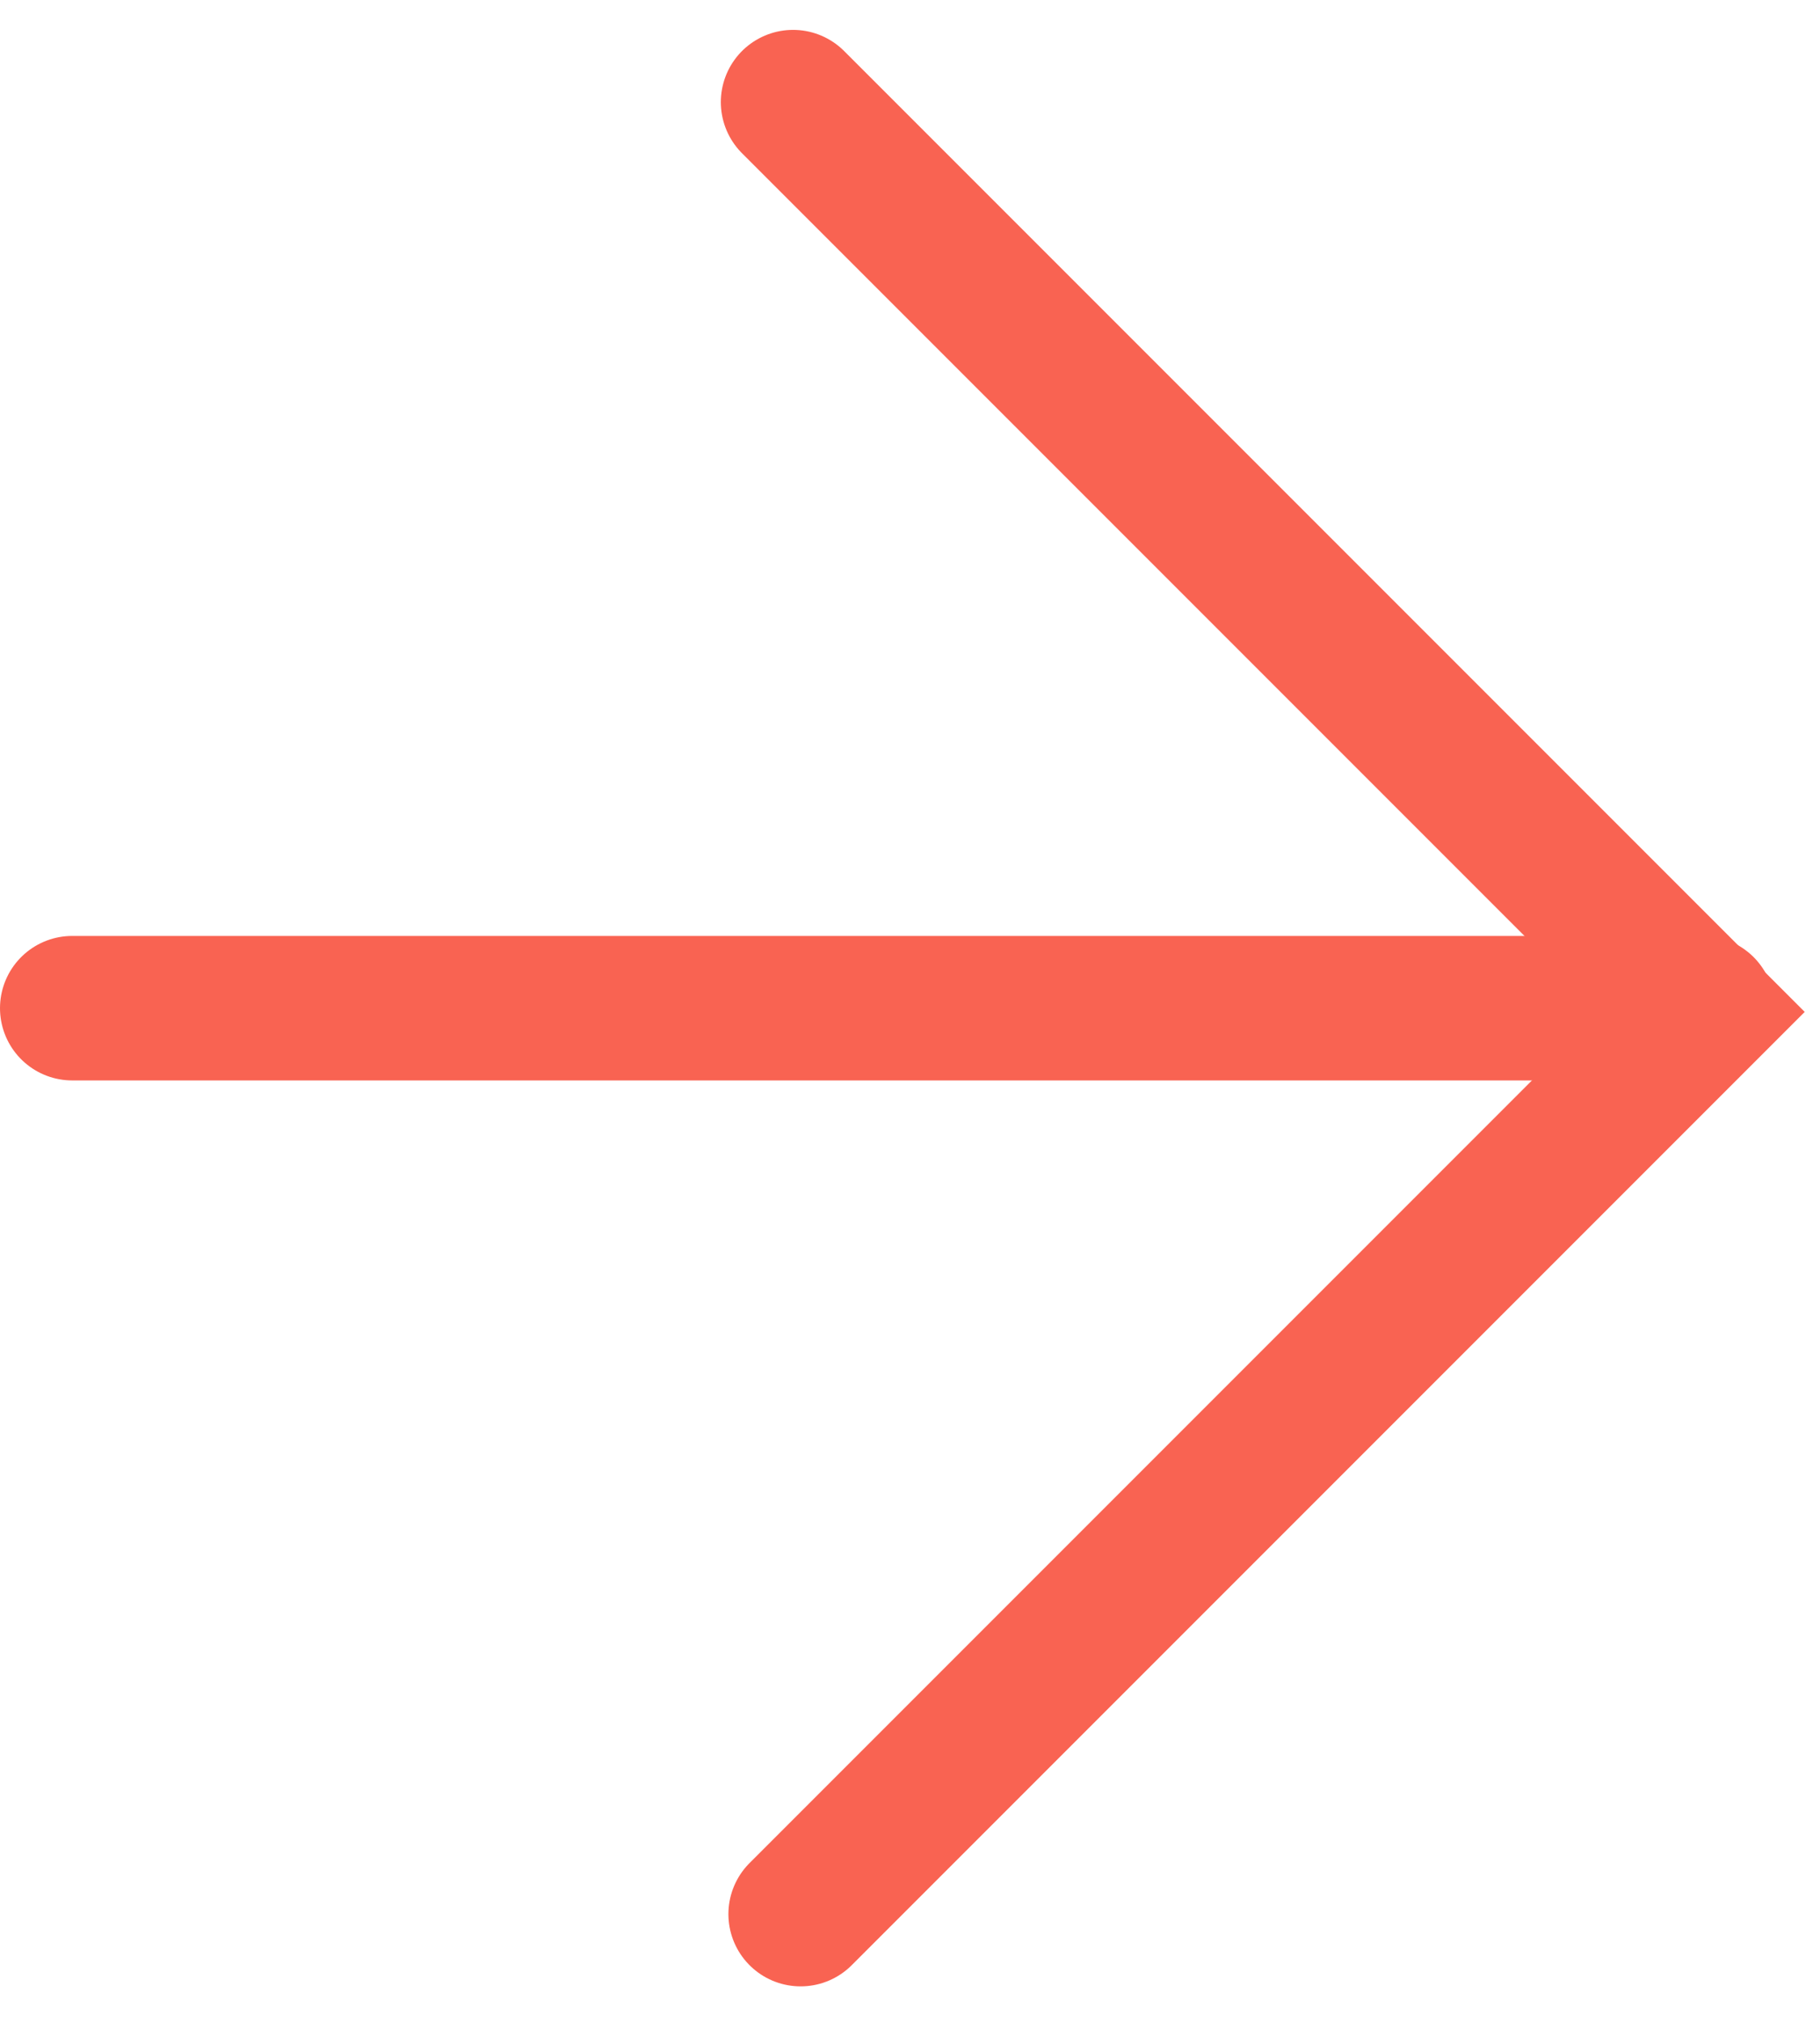 <?xml version="1.0" encoding="UTF-8"?> <svg xmlns="http://www.w3.org/2000/svg" width="63" height="70" viewBox="0 0 63 70" fill="none"><g clip-path="url(#clip0_692_2830)"><path d="M2.5 34.888H58.934" stroke="#F96352" stroke-width="5" stroke-miterlimit="10" stroke-linecap="round"></path><path d="M27.452 3.534L58.935 35.017L27.714 66.238" stroke="#F96352" stroke-width="5" stroke-miterlimit="10" stroke-linecap="round"></path></g><defs><clipPath id="clip0_692_2830"><rect width="62.47" height="69.774" fill="white"></rect></clipPath></defs></svg> 